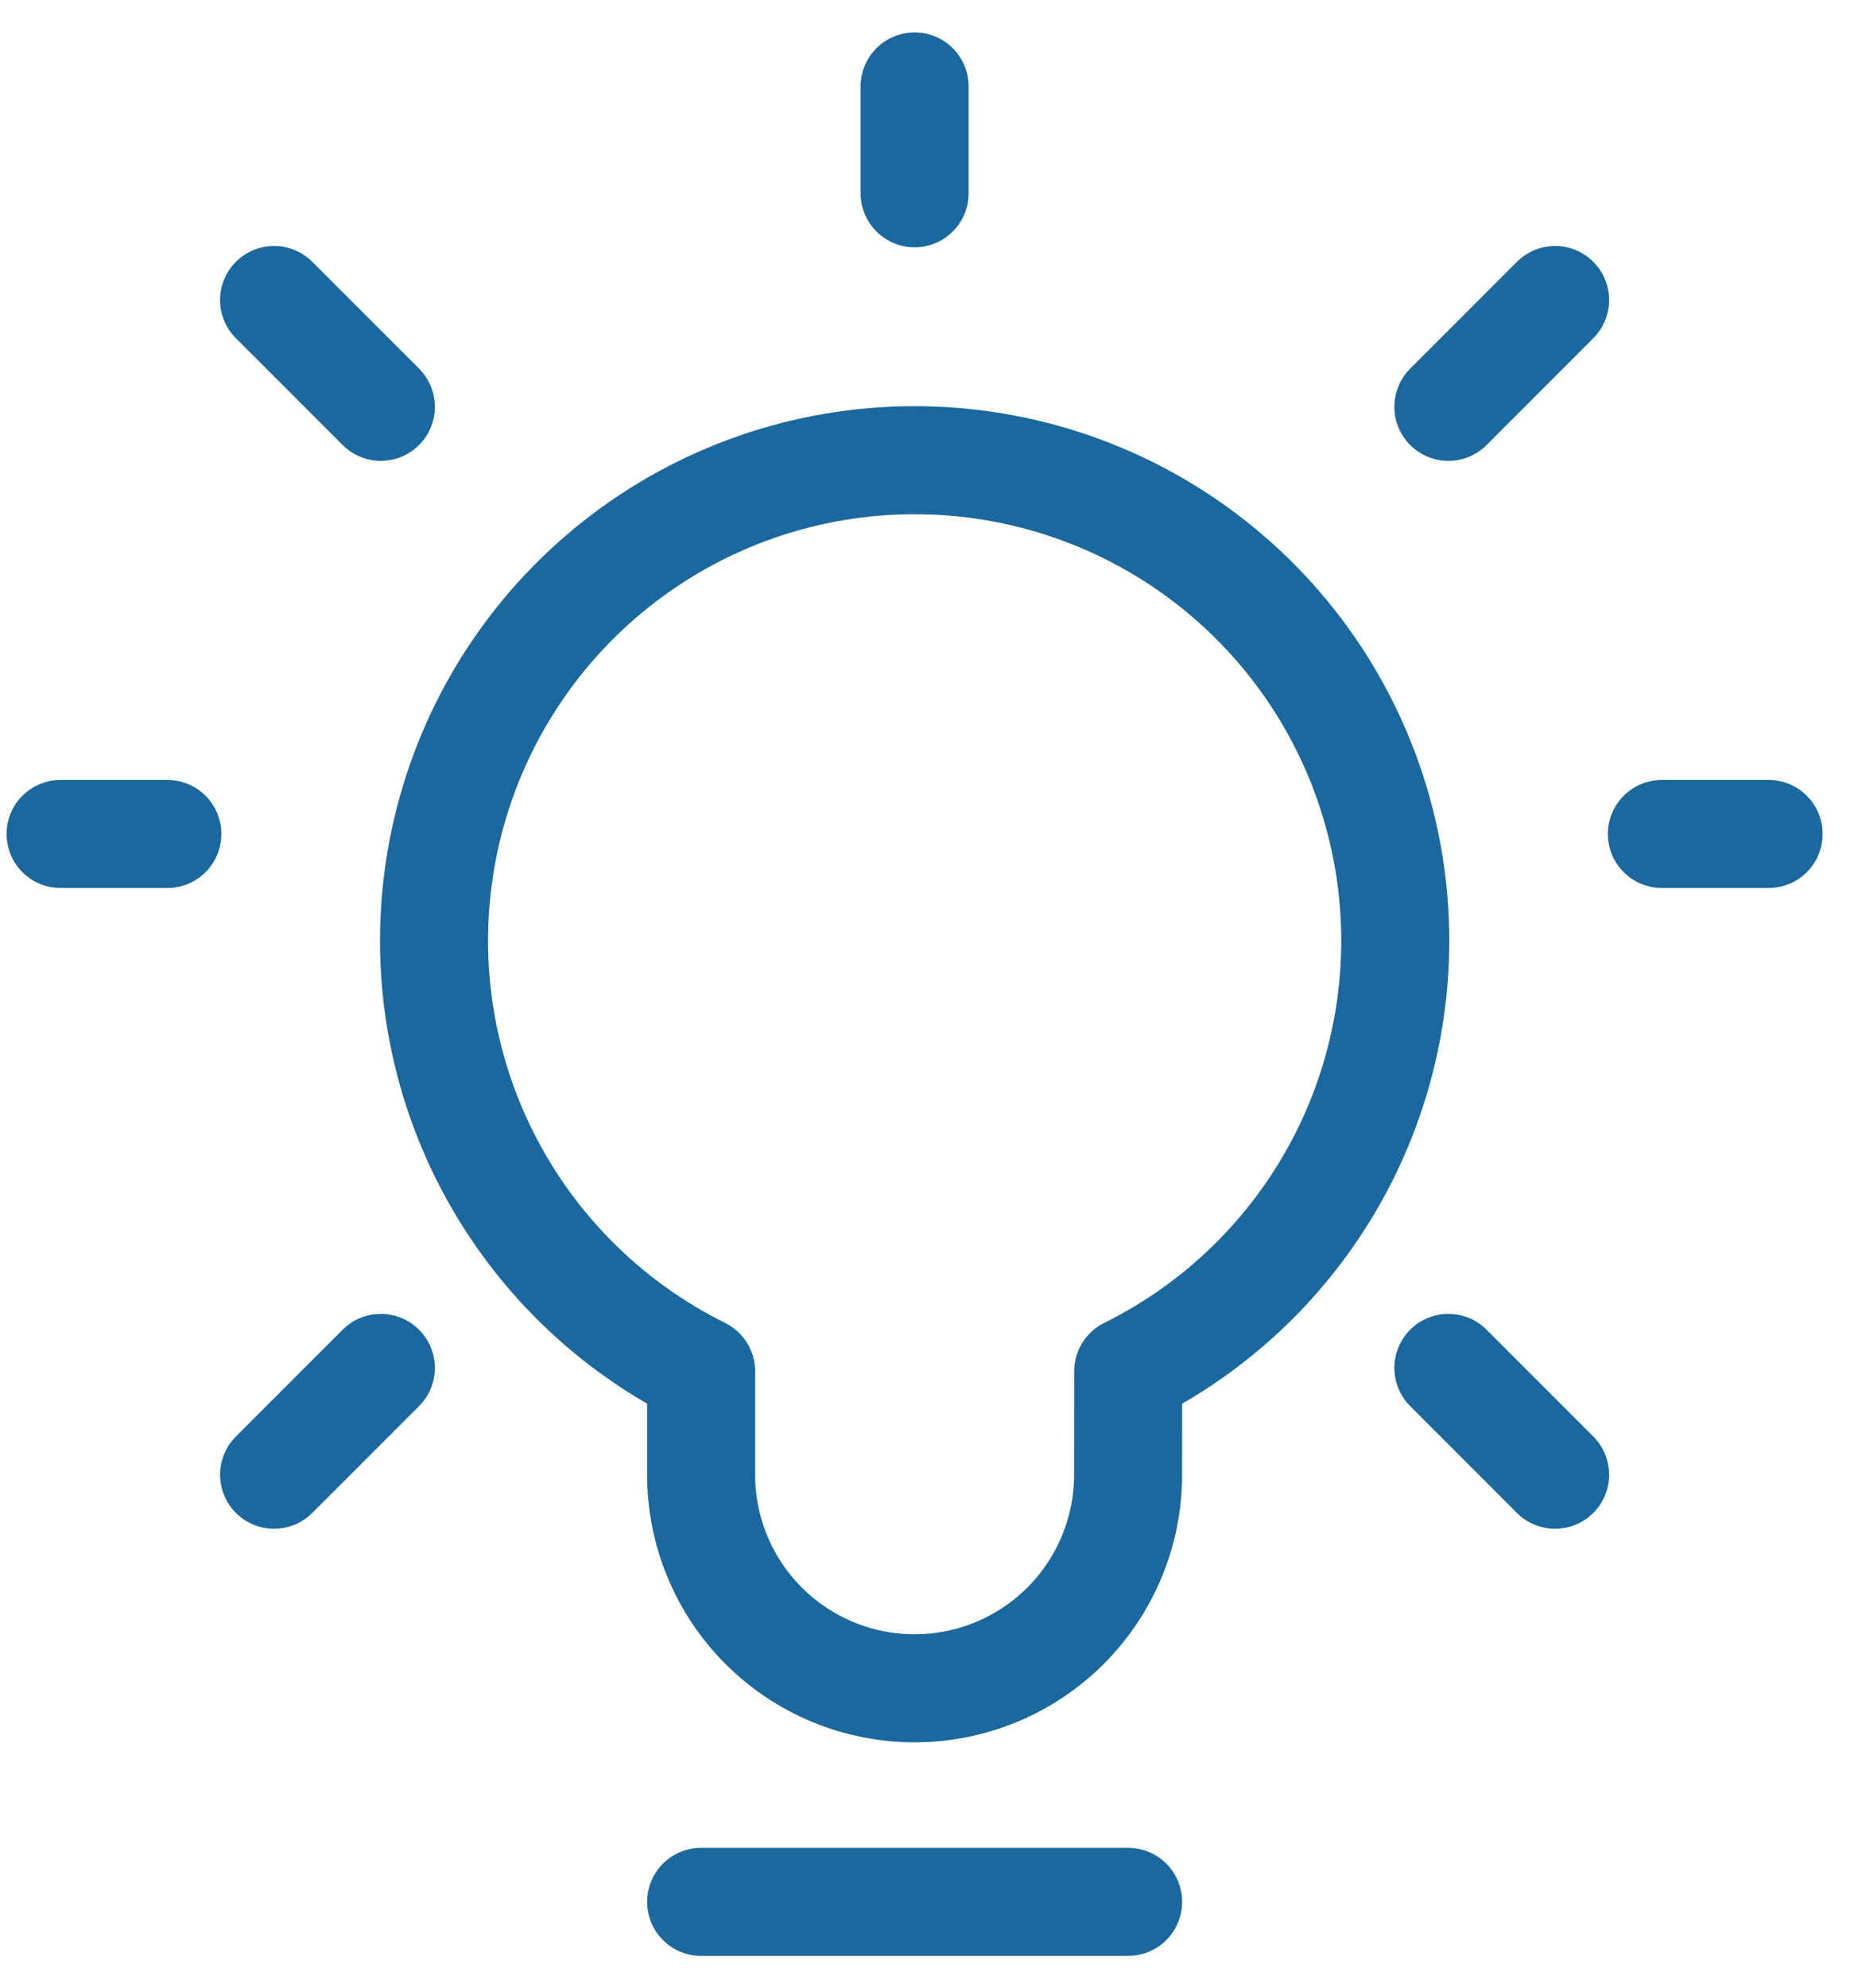 <?xml version="1.0" encoding="UTF-8"?> <svg xmlns="http://www.w3.org/2000/svg" width="43" height="46" viewBox="0 0 43 46" fill="none"><path d="M16.226 44H26.108M21.167 4.471V2M33.52 9.412L35.99 6.941M8.814 9.412L6.343 6.941M33.52 31.647L35.99 34.118M8.814 31.647L6.343 34.118M3.873 19.294H1.402M40.931 19.294H38.461M21.167 10.647C23.675 10.646 26.11 11.492 28.077 13.05C30.043 14.607 31.425 16.784 31.997 19.226C32.57 21.668 32.3 24.232 31.232 26.502C30.163 28.771 28.358 30.612 26.11 31.726L26.108 34.118C26.108 35.428 25.587 36.685 24.661 37.612C23.734 38.538 22.477 39.059 21.167 39.059C19.856 39.059 18.599 38.538 17.673 37.612C16.746 36.685 16.226 35.428 16.226 34.118V31.726C13.978 30.612 12.174 28.771 11.105 26.502C10.036 24.233 9.766 21.669 10.338 19.227C10.911 16.785 12.292 14.609 14.258 13.051C16.224 11.493 18.659 10.646 21.167 10.647Z" stroke="#1A689D" stroke-width="2.5" stroke-linecap="round" stroke-linejoin="round"></path></svg> 